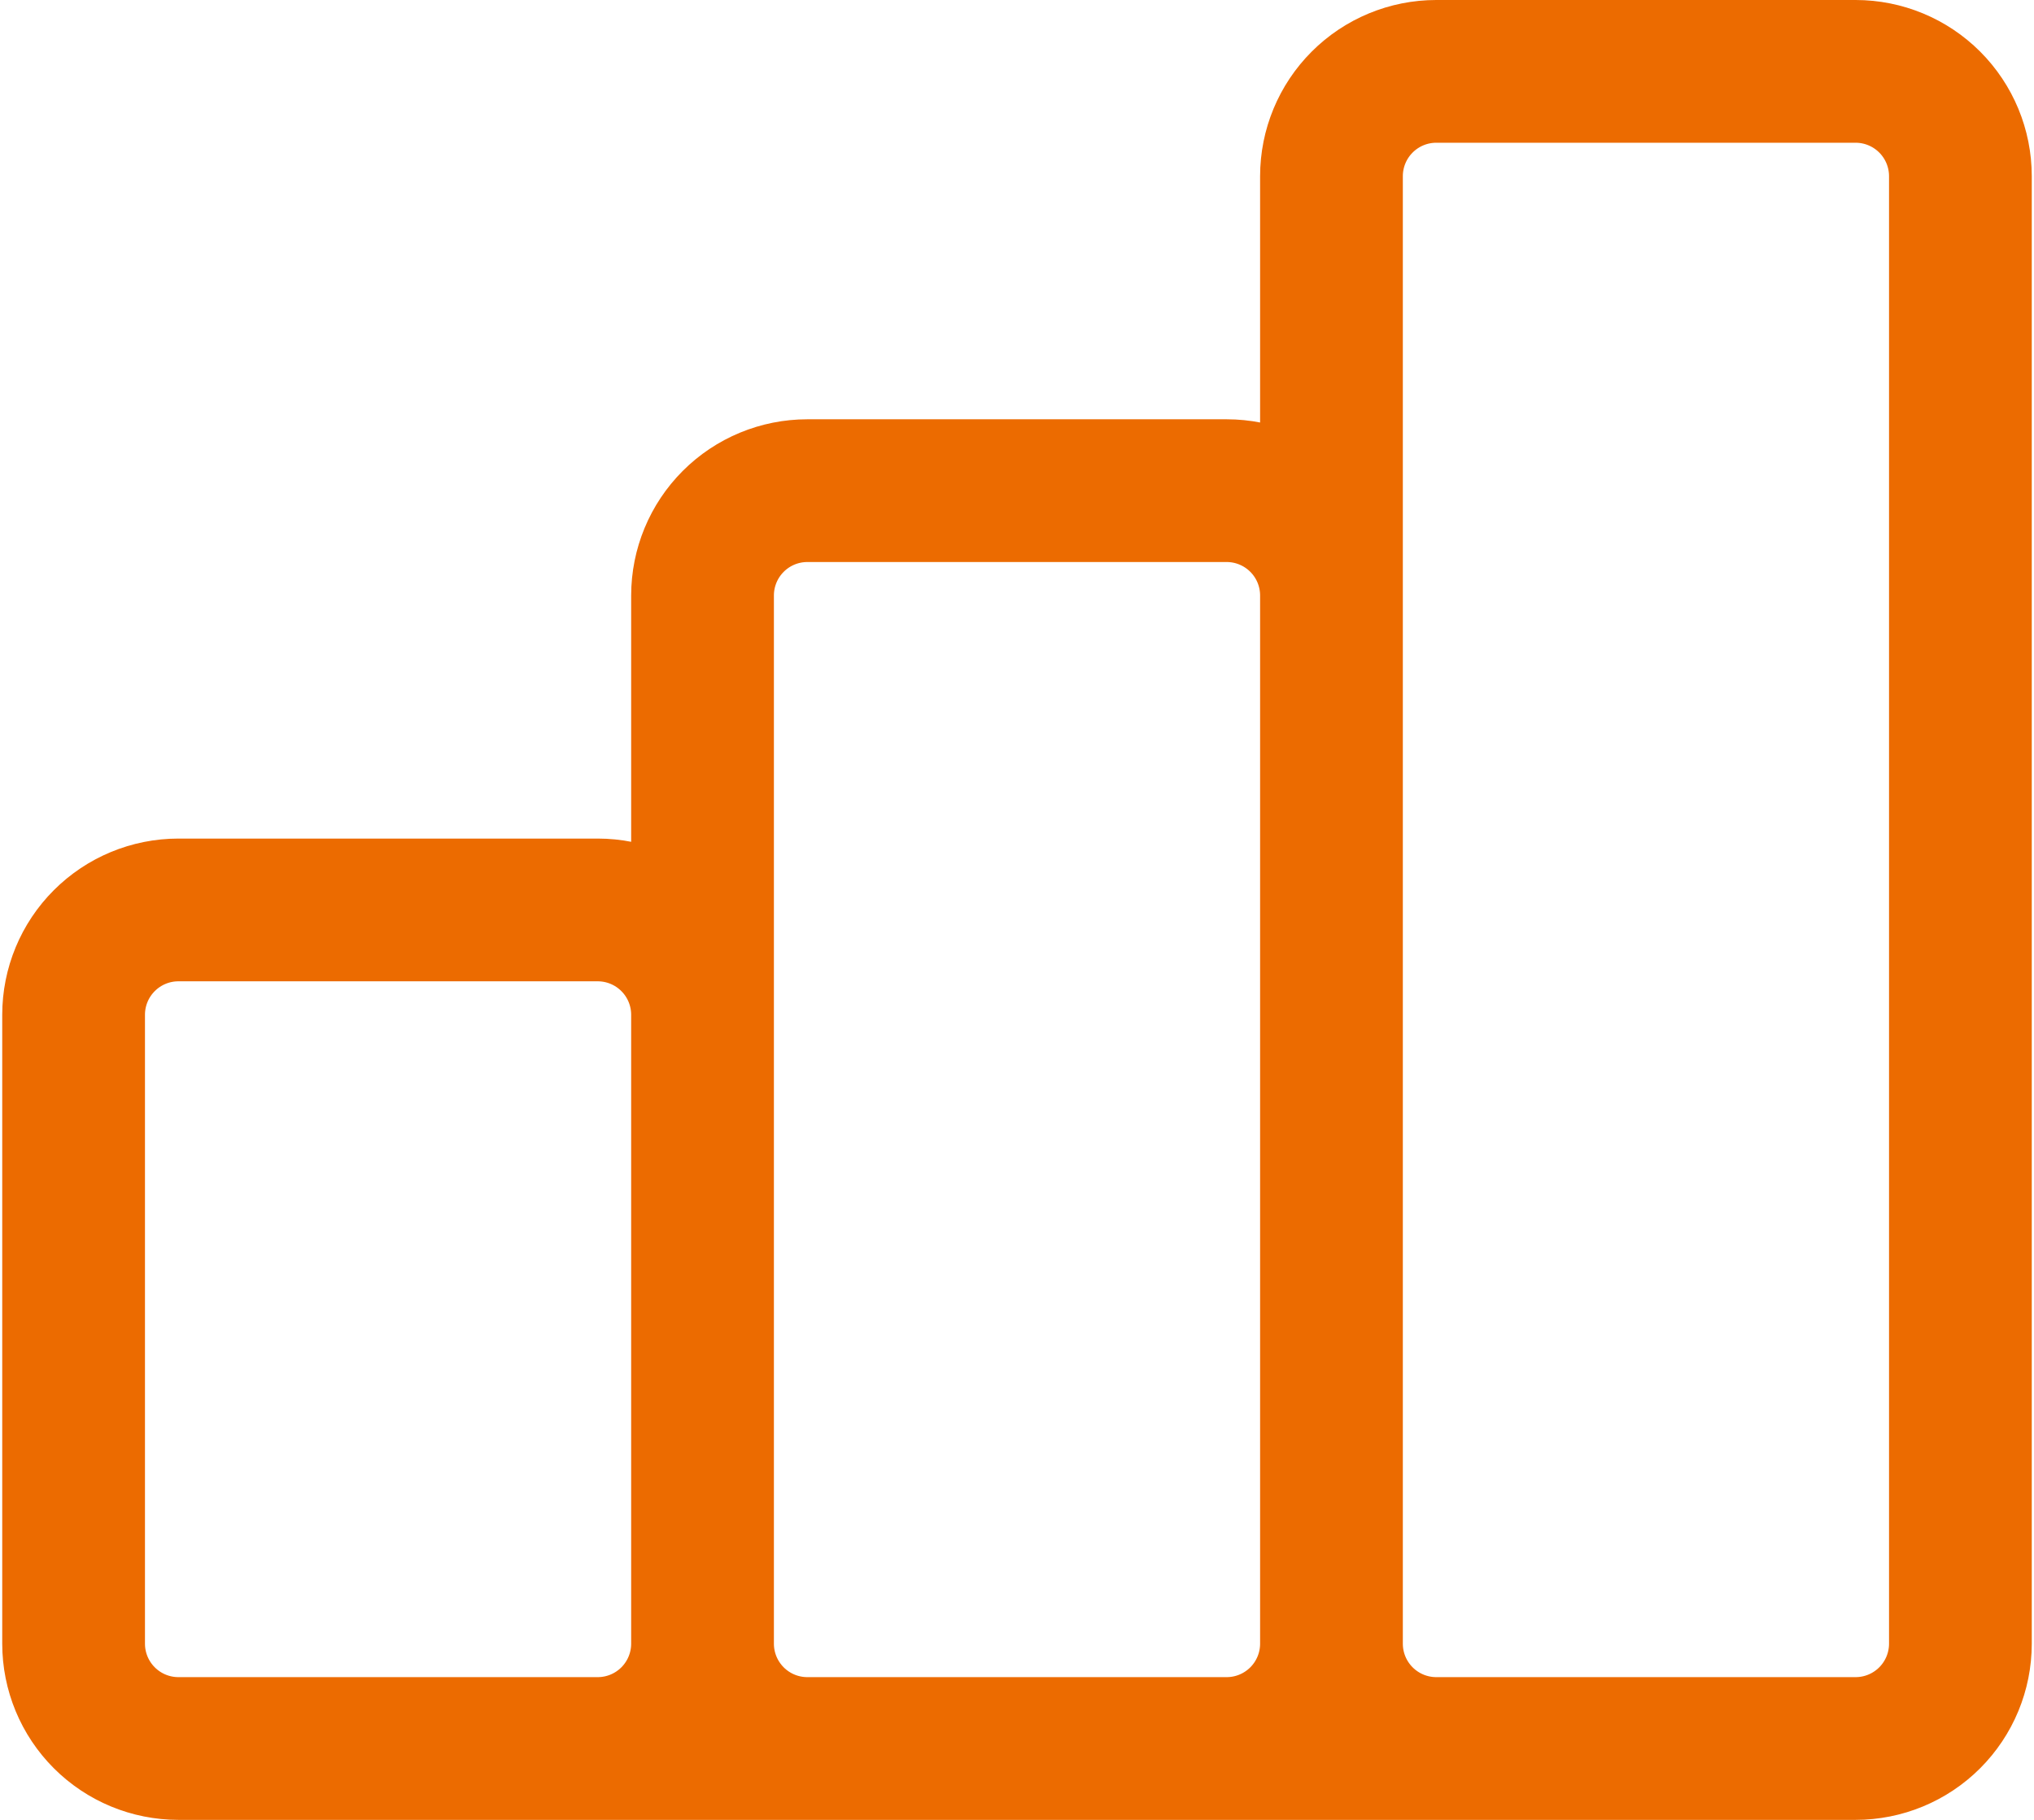<svg width="114" height="102" viewBox="0 0 114 102" fill="none" xmlns="http://www.w3.org/2000/svg">
<path d="M39.375 92.125V56.875C39.375 55.317 38.756 53.822 37.654 52.721C36.553 51.619 35.058 51 33.5 51H10C8.442 51 6.948 51.619 5.846 52.721C4.744 53.822 4.125 55.317 4.125 56.875V92.125C4.125 93.683 4.744 95.177 5.846 96.279C6.948 97.381 8.442 98 10 98M39.375 92.125C39.375 93.683 38.756 95.177 37.654 96.279C36.553 97.381 35.058 98 33.5 98H10M39.375 92.125C39.375 93.683 39.994 95.177 41.096 96.279C42.197 97.381 43.692 98 45.25 98H68.75C70.308 98 71.802 97.381 72.904 96.279C74.006 95.177 74.625 93.683 74.625 92.125M39.375 92.125V33.375C39.375 31.817 39.994 30.323 41.096 29.221C42.197 28.119 43.692 27.5 45.25 27.5H68.75C70.308 27.5 71.802 28.119 72.904 29.221C74.006 30.323 74.625 31.817 74.625 33.375V92.125M10 98H92.25M74.625 92.125C74.625 93.683 75.244 95.177 76.346 96.279C77.448 97.381 78.942 98 80.5 98H104C105.558 98 107.052 97.381 108.154 96.279C109.256 95.177 109.875 93.683 109.875 92.125V9.875C109.875 8.317 109.256 6.823 108.154 5.721C107.052 4.619 105.558 4 104 4H80.5C78.942 4 77.448 4.619 76.346 5.721C75.244 6.823 74.625 8.317 74.625 9.875V92.125Z" stroke="#EC6B00" stroke-width="8" stroke-linecap="round" stroke-linejoin="round"/>
</svg>
